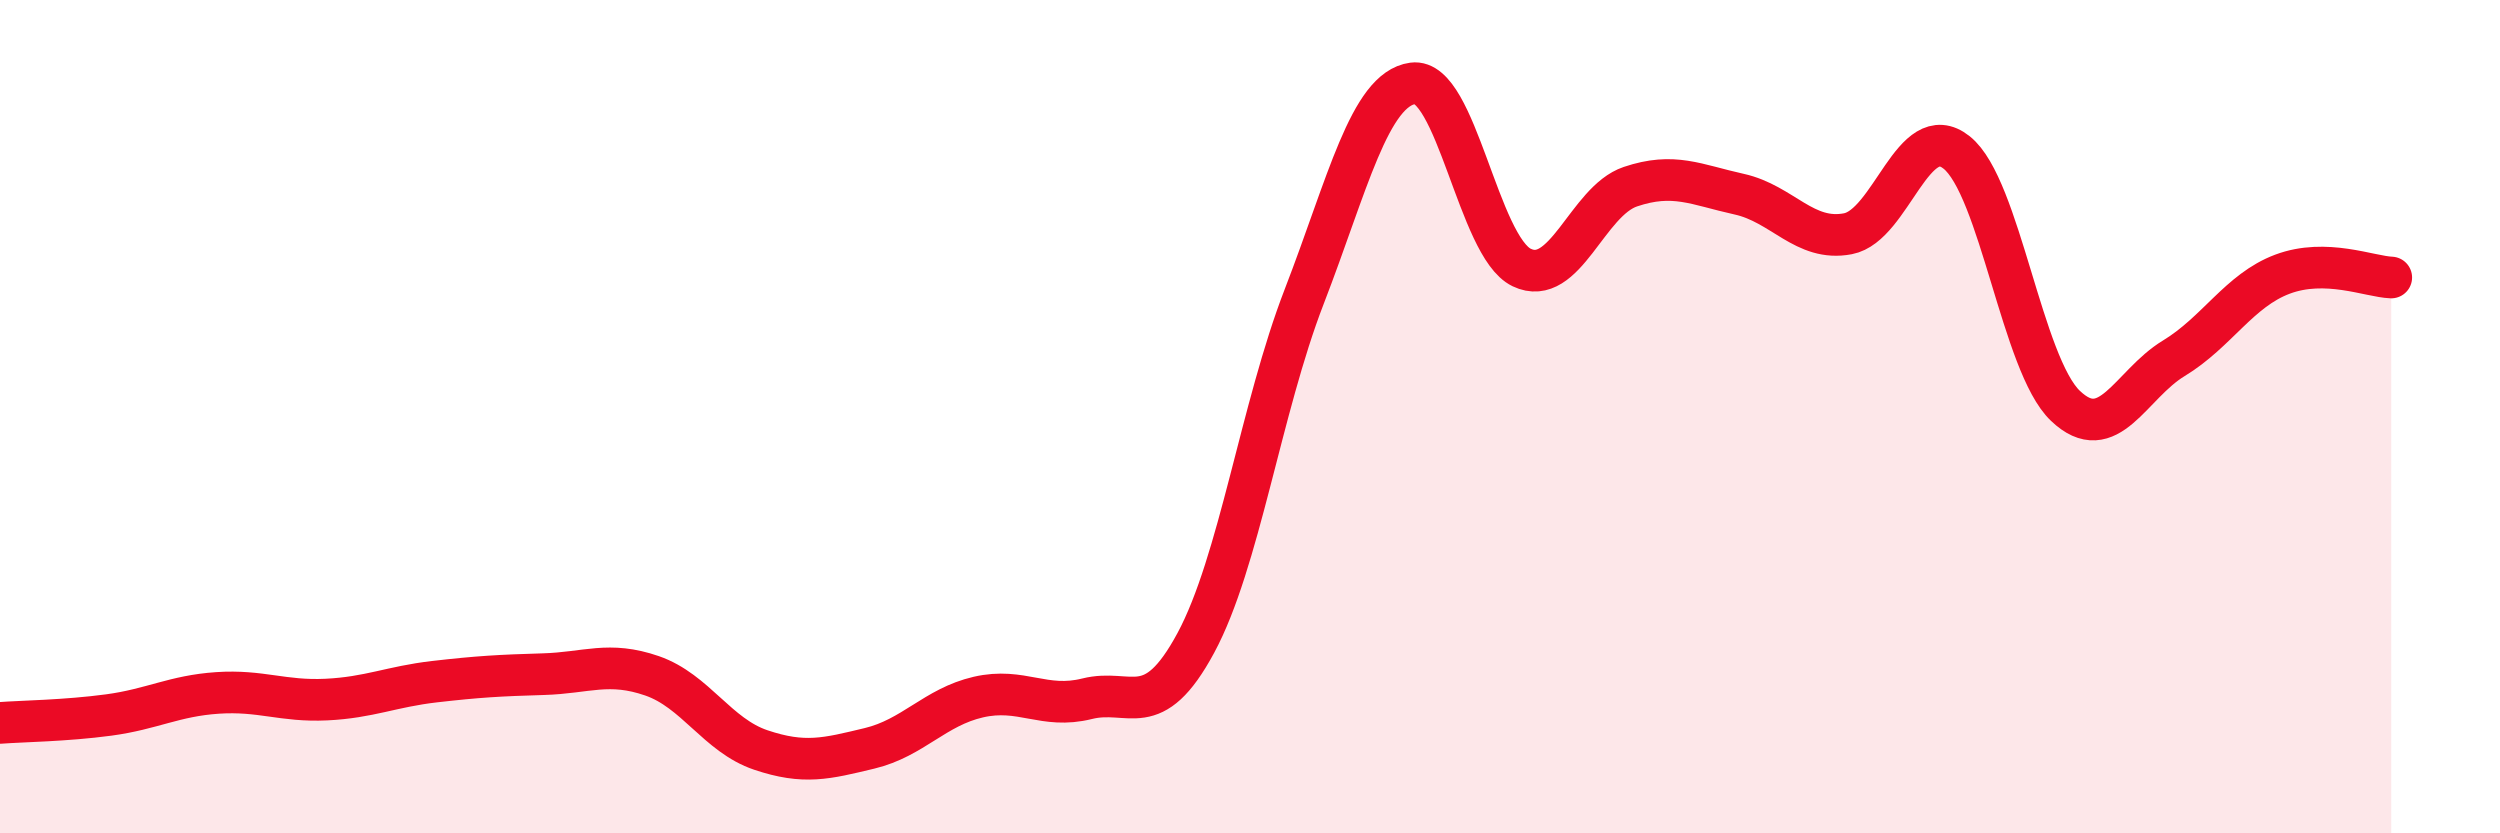 
    <svg width="60" height="20" viewBox="0 0 60 20" xmlns="http://www.w3.org/2000/svg">
      <path
        d="M 0,17.35 C 0.52,17.31 1.57,17.3 2.61,17.16 C 3.65,17.02 4.18,16.7 5.22,16.63 C 6.26,16.56 6.79,16.84 7.83,16.79 C 8.87,16.74 9.39,16.48 10.43,16.36 C 11.47,16.24 12,16.21 13.04,16.18 C 14.08,16.15 14.61,15.86 15.65,16.22 C 16.69,16.58 17.22,17.65 18.26,18 C 19.3,18.35 19.83,18.21 20.87,17.96 C 21.91,17.71 22.44,16.97 23.48,16.73 C 24.52,16.49 25.05,17.03 26.09,16.77 C 27.13,16.51 27.66,17.36 28.7,15.43 C 29.74,13.5 30.26,9.81 31.3,7.12 C 32.34,4.43 32.87,2.14 33.91,2 C 34.95,1.86 35.48,5.92 36.52,6.42 C 37.56,6.92 38.09,4.83 39.13,4.48 C 40.17,4.13 40.7,4.43 41.74,4.66 C 42.78,4.89 43.31,5.81 44.35,5.61 C 45.39,5.41 45.92,2.83 46.96,3.66 C 48,4.49 48.53,8.75 49.57,9.74 C 50.61,10.73 51.13,9.23 52.17,8.6 C 53.21,7.97 53.74,6.97 54.78,6.58 C 55.82,6.19 56.87,6.64 57.39,6.66L57.39 20L0 20Z"
        fill="#EB0A25"
        opacity="0.1"
        stroke-linecap="round"
        stroke-linejoin="round"
      />
      <path
        d="M 0,17.35 C 0.52,17.31 1.57,17.3 2.61,17.16 C 3.65,17.02 4.18,16.7 5.22,16.63 C 6.26,16.56 6.79,16.84 7.83,16.79 C 8.87,16.74 9.39,16.48 10.43,16.36 C 11.47,16.24 12,16.21 13.04,16.18 C 14.08,16.15 14.61,15.86 15.65,16.22 C 16.69,16.58 17.22,17.65 18.26,18 C 19.3,18.35 19.83,18.21 20.87,17.96 C 21.91,17.71 22.44,16.97 23.48,16.73 C 24.52,16.49 25.05,17.03 26.09,16.77 C 27.13,16.51 27.66,17.36 28.7,15.43 C 29.74,13.5 30.26,9.81 31.3,7.12 C 32.34,4.43 32.87,2.14 33.91,2 C 34.95,1.86 35.48,5.92 36.52,6.42 C 37.56,6.92 38.09,4.83 39.13,4.48 C 40.17,4.13 40.7,4.43 41.74,4.66 C 42.78,4.89 43.31,5.81 44.35,5.61 C 45.39,5.41 45.92,2.83 46.96,3.66 C 48,4.49 48.53,8.75 49.57,9.74 C 50.61,10.73 51.13,9.23 52.17,8.6 C 53.21,7.97 53.74,6.97 54.78,6.58 C 55.82,6.19 56.87,6.64 57.39,6.66"
        stroke="#EB0A25"
        stroke-width="1"
        fill="none"
        stroke-linecap="round"
        stroke-linejoin="round"
      />
    </svg>
  